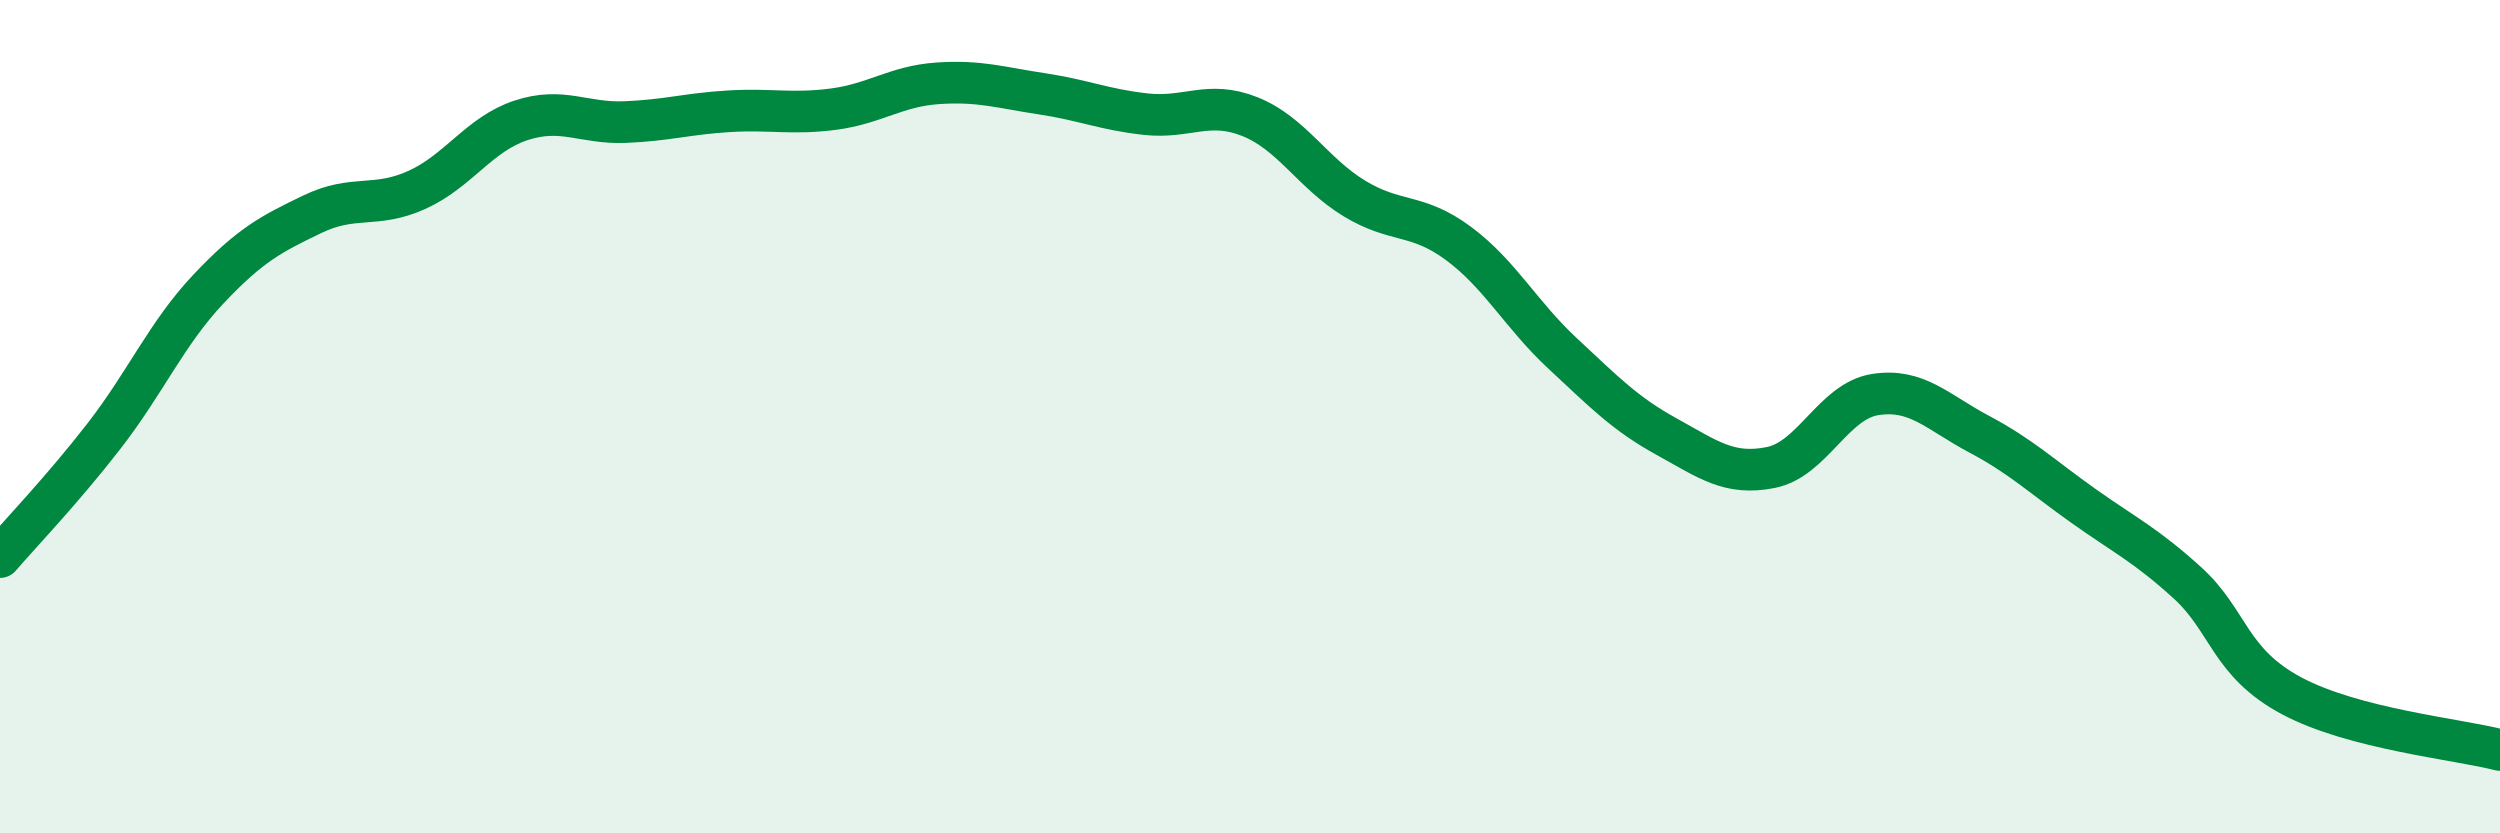 
    <svg width="60" height="20" viewBox="0 0 60 20" xmlns="http://www.w3.org/2000/svg">
      <path
        d="M 0,13.37 C 0.5,12.79 1.5,11.75 2.5,10.46 C 3.5,9.17 4,8 5,6.94 C 6,5.88 6.5,5.62 7.5,5.14 C 8.5,4.66 9,5.01 10,4.56 C 11,4.11 11.5,3.22 12.5,2.89 C 13.5,2.56 14,2.97 15,2.93 C 16,2.89 16.5,2.73 17.5,2.67 C 18.5,2.61 19,2.75 20,2.62 C 21,2.49 21.5,2.07 22.5,2 C 23.5,1.93 24,2.1 25,2.25 C 26,2.4 26.5,2.63 27.5,2.74 C 28.5,2.85 29,2.4 30,2.8 C 31,3.2 31.5,4.15 32.5,4.76 C 33.5,5.37 34,5.1 35,5.84 C 36,6.58 36.5,7.55 37.5,8.48 C 38.5,9.41 39,9.93 40,10.48 C 41,11.03 41.5,11.42 42.5,11.22 C 43.5,11.02 44,9.63 45,9.47 C 46,9.31 46.5,9.89 47.5,10.42 C 48.5,10.95 49,11.43 50,12.14 C 51,12.85 51.5,13.08 52.5,13.99 C 53.5,14.9 53.5,15.9 55,16.7 C 56.5,17.5 59,17.74 60,18L60 20L0 20Z"
        fill="#008740"
        opacity="0.1"
        stroke-linecap="round"
        stroke-linejoin="round"
      />
      <path
        d="M 0,13.37 C 0.5,12.79 1.5,11.75 2.5,10.46 C 3.5,9.17 4,8 5,6.94 C 6,5.88 6.5,5.62 7.5,5.14 C 8.5,4.66 9,5.01 10,4.56 C 11,4.11 11.5,3.22 12.5,2.89 C 13.5,2.56 14,2.97 15,2.93 C 16,2.89 16.5,2.73 17.5,2.67 C 18.5,2.61 19,2.75 20,2.62 C 21,2.49 21.5,2.07 22.5,2 C 23.5,1.93 24,2.1 25,2.25 C 26,2.4 26.5,2.63 27.5,2.74 C 28.5,2.85 29,2.4 30,2.8 C 31,3.2 31.5,4.15 32.5,4.76 C 33.5,5.37 34,5.1 35,5.84 C 36,6.58 36.5,7.55 37.5,8.48 C 38.5,9.41 39,9.93 40,10.48 C 41,11.03 41.5,11.42 42.5,11.22 C 43.5,11.02 44,9.63 45,9.47 C 46,9.31 46.5,9.89 47.5,10.42 C 48.5,10.95 49,11.43 50,12.14 C 51,12.85 51.5,13.08 52.5,13.99 C 53.5,14.9 53.5,15.9 55,16.7 C 56.5,17.5 59,17.74 60,18"
        stroke="#008740"
        stroke-width="1"
        fill="none"
        stroke-linecap="round"
        stroke-linejoin="round"
      />
    </svg>
  